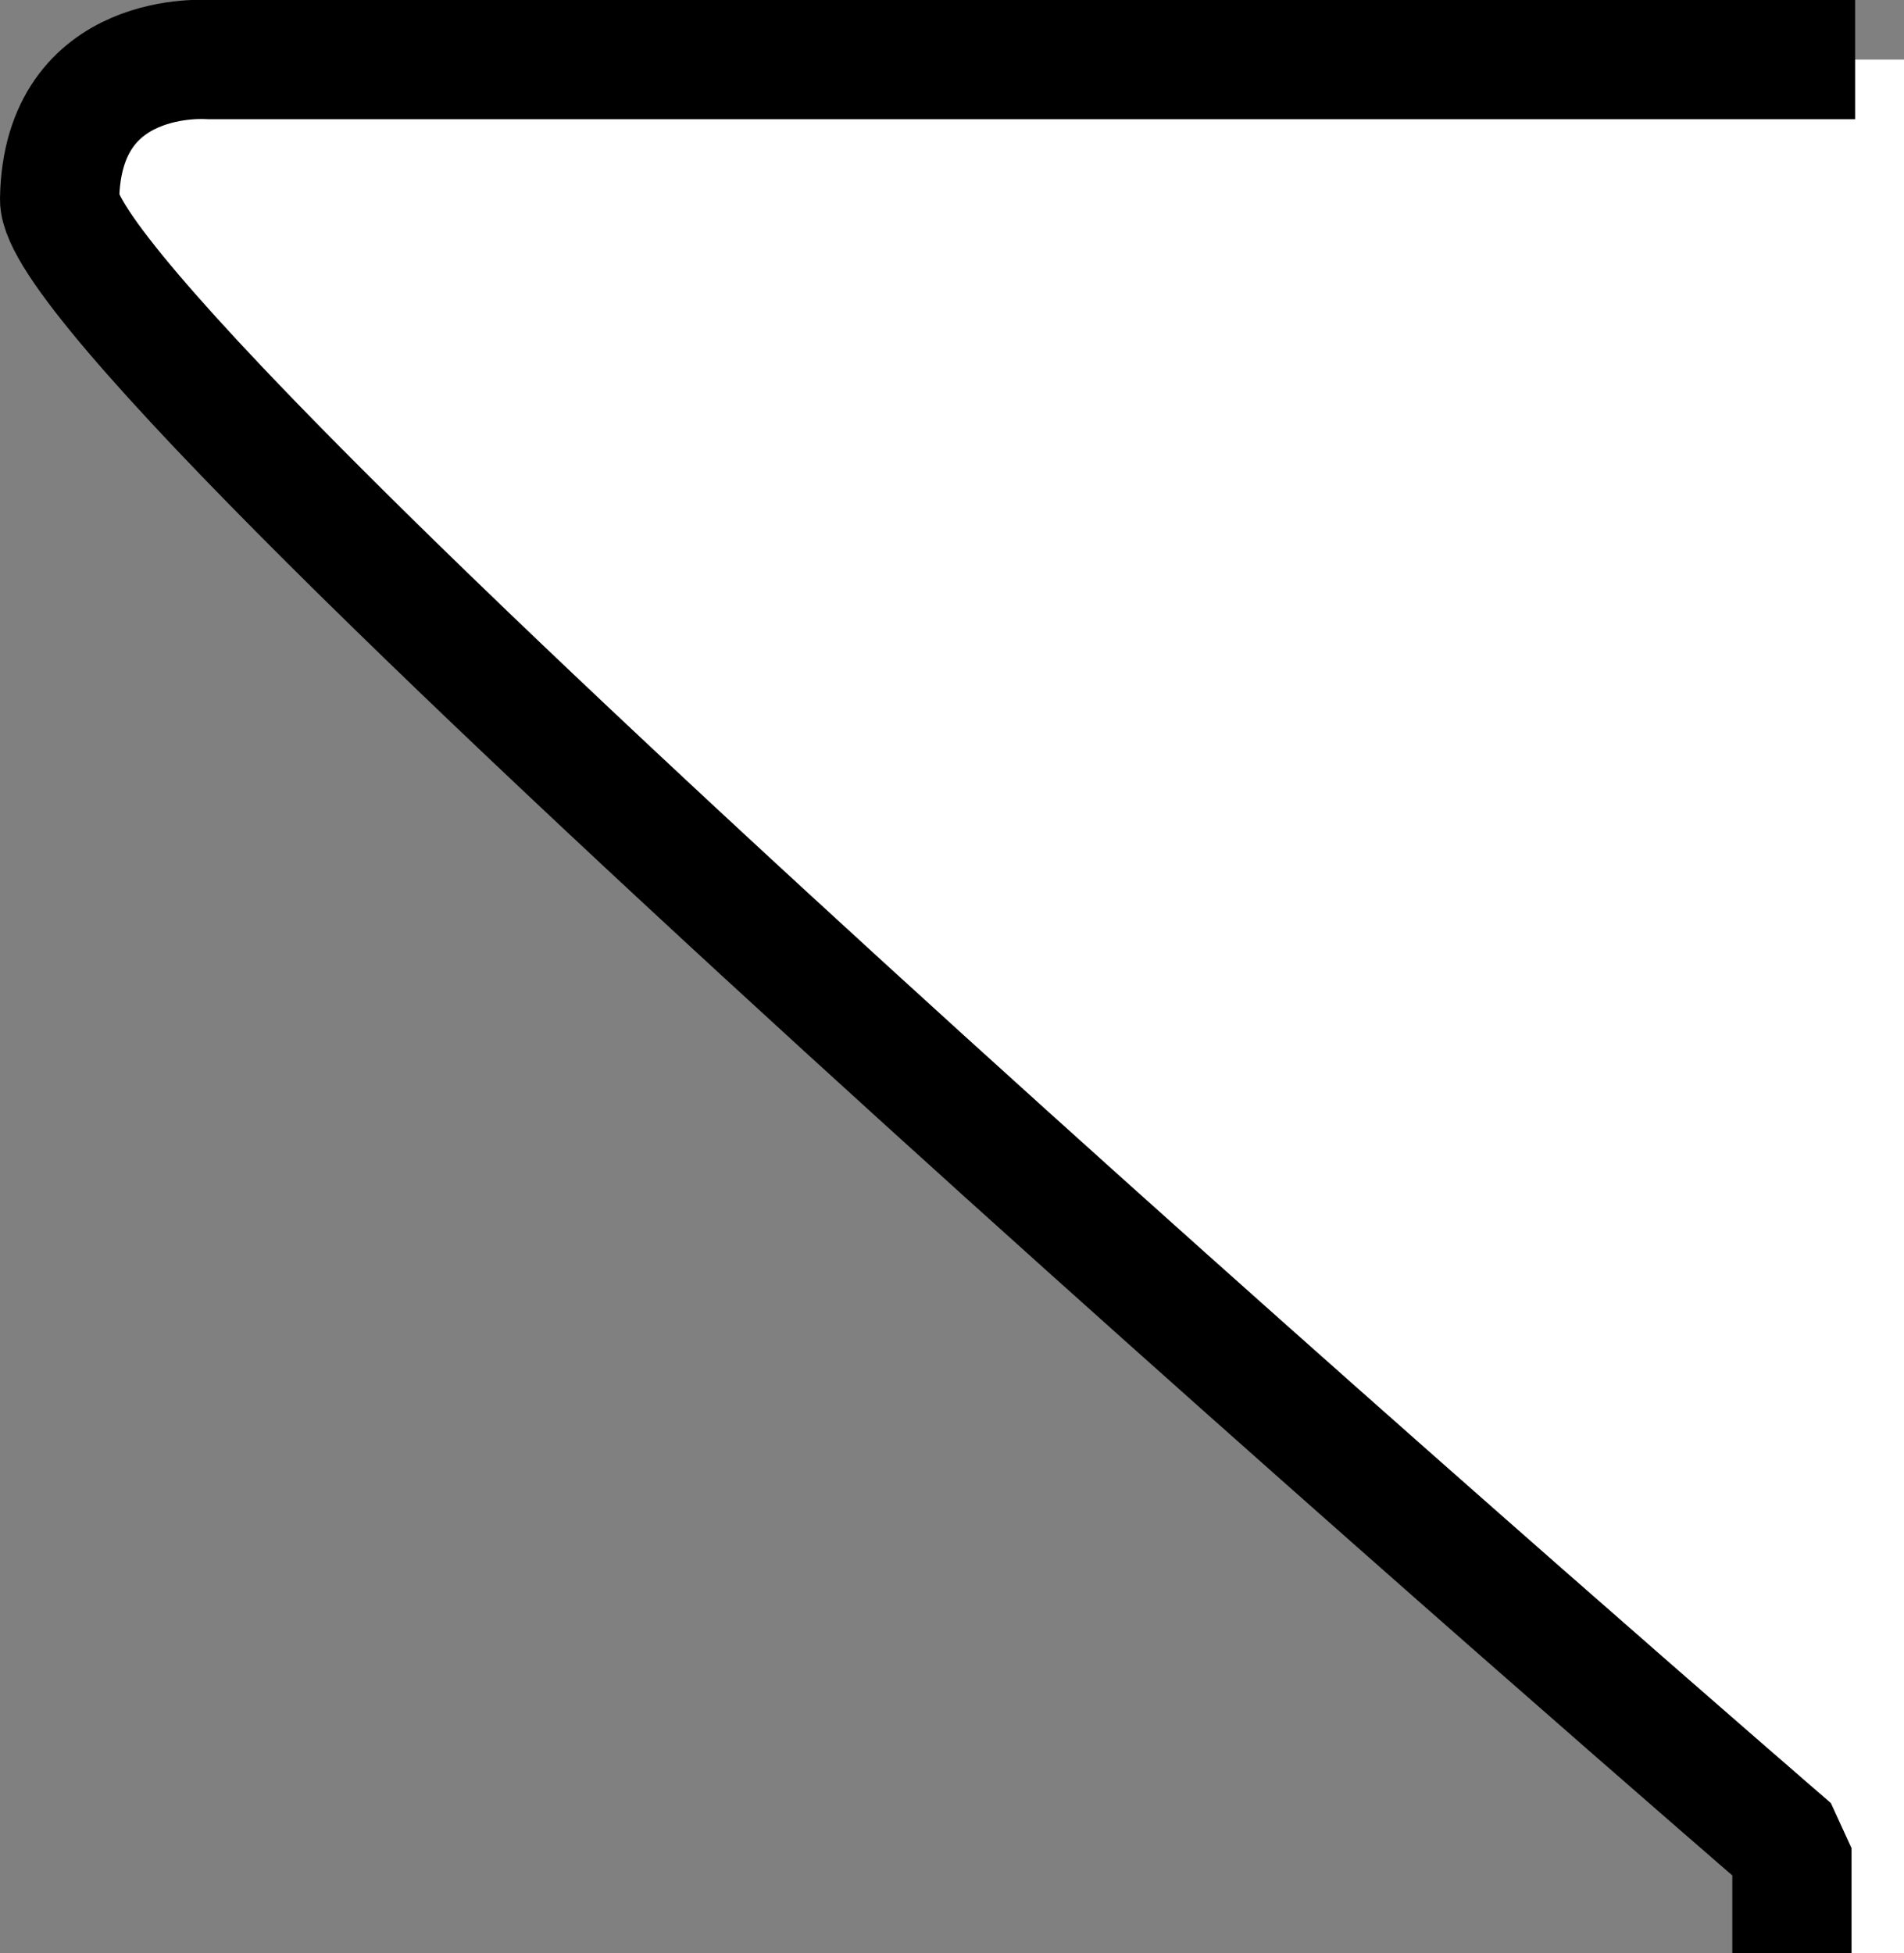 <svg xmlns="http://www.w3.org/2000/svg" id="Calque_2" data-name="Calque 2" viewBox="0 0 15.97 16.38"><rect x="0" y="0" width="15.97" height="16.38" fill="#808080" stroke="none"/><defs><style>      .cls-1 {        fill: none;        stroke: #000;        stroke-miterlimit: 1;      }      .cls-2 {        fill: #fff;        stroke-width: 0px;      }    </style></defs><g id="Calque_1-2" data-name="Calque 1"><g><polyline class="cls-2" points="15.97 .5 15.97 16.38 15.27 16.38 15.27 15.5 .6 1.94 .6 1.14 1.01 .5 1.88 .5 15.97 .5"></polyline><path class="cls-1" d="M15.56.5h-.53s-13.28,0-13.28,0c0,0-1.23-.1-1.25,1.17s14.53,13.83,14.53,13.83v.88"></path></g></g></svg>